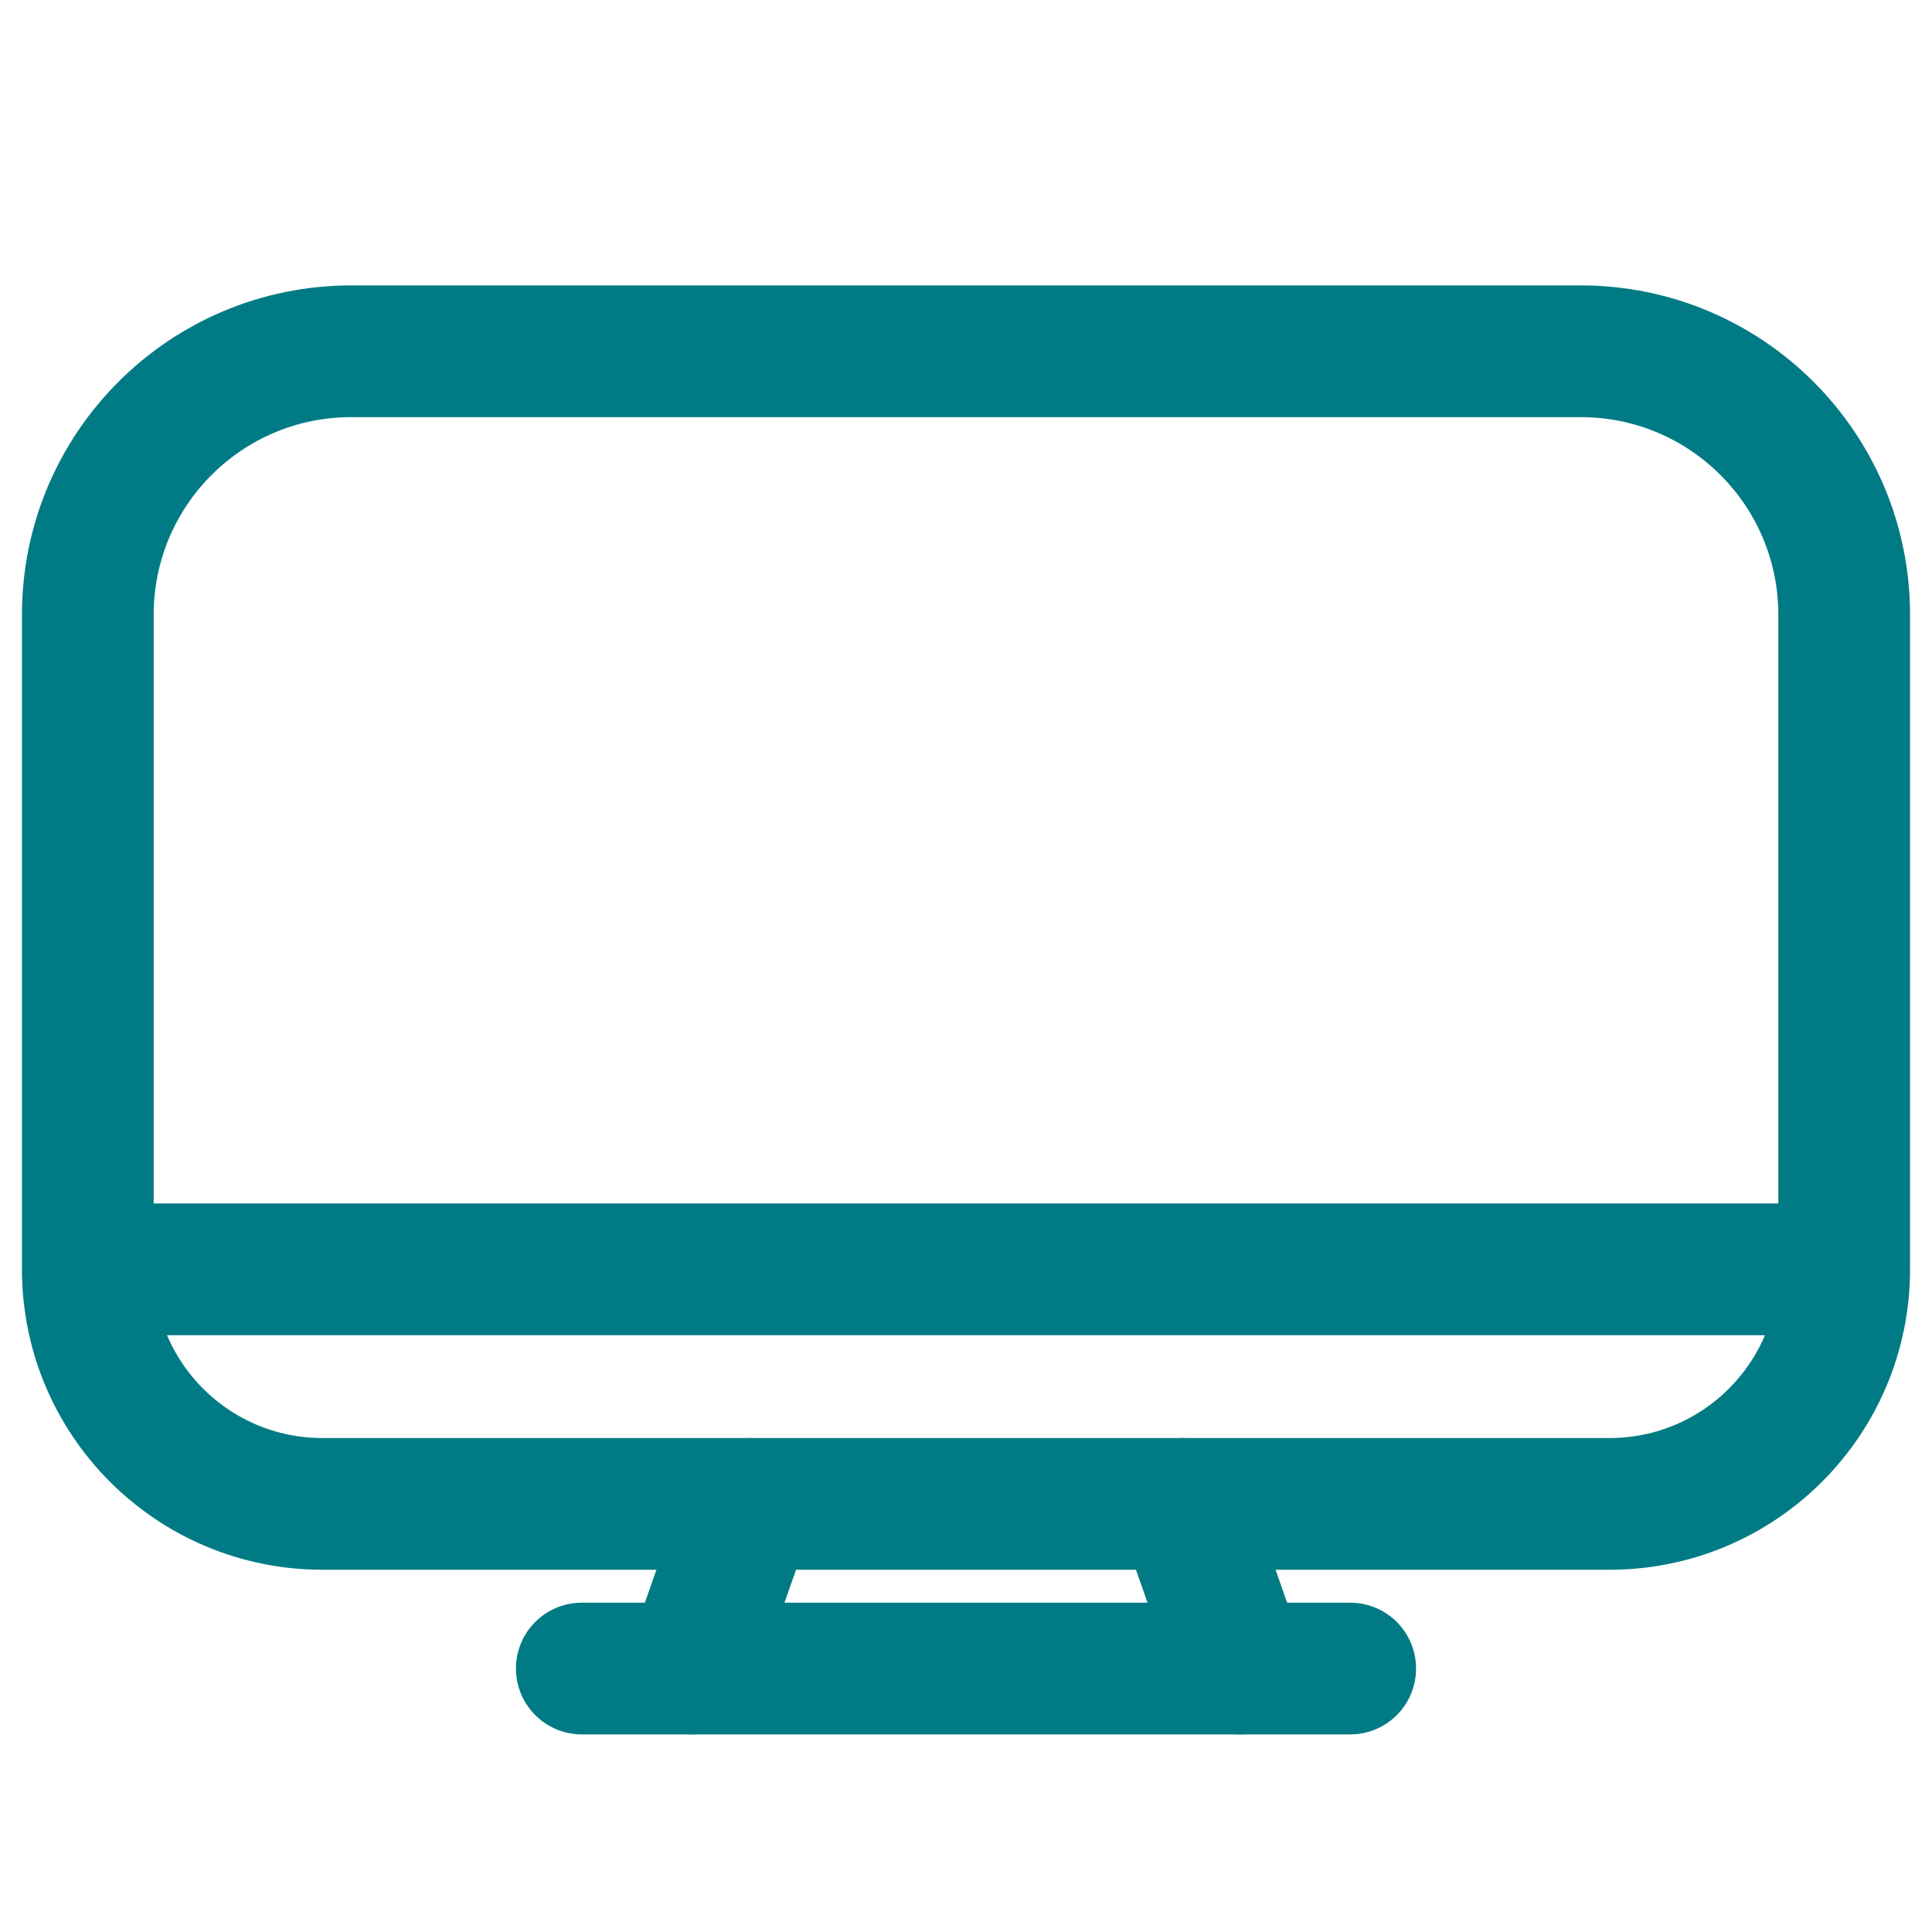 <svg width="22" height="22" viewBox="0 0 22 22" fill="none" xmlns="http://www.w3.org/2000/svg">
<path d="M6.625 19H15.375" stroke="#007B85" stroke-width="1.5" stroke-linecap="round"/>
<path d="M7.875 19L8.533 17.125M14.125 19L13.467 17.125" stroke="#007B85" stroke-width="1.5" stroke-linecap="round"/>
<path d="M1 14.454V14.454C1 15.929 2.196 17.125 3.67 17.125H18.329C19.804 17.125 21 15.929 21 14.454V14.454M1 14.454V7C1 5.343 2.343 4 4 4H18C19.657 4 21 5.343 21 7V14.454M1 14.454H21" stroke="#007B85" stroke-width="1.5"/>
</svg>
